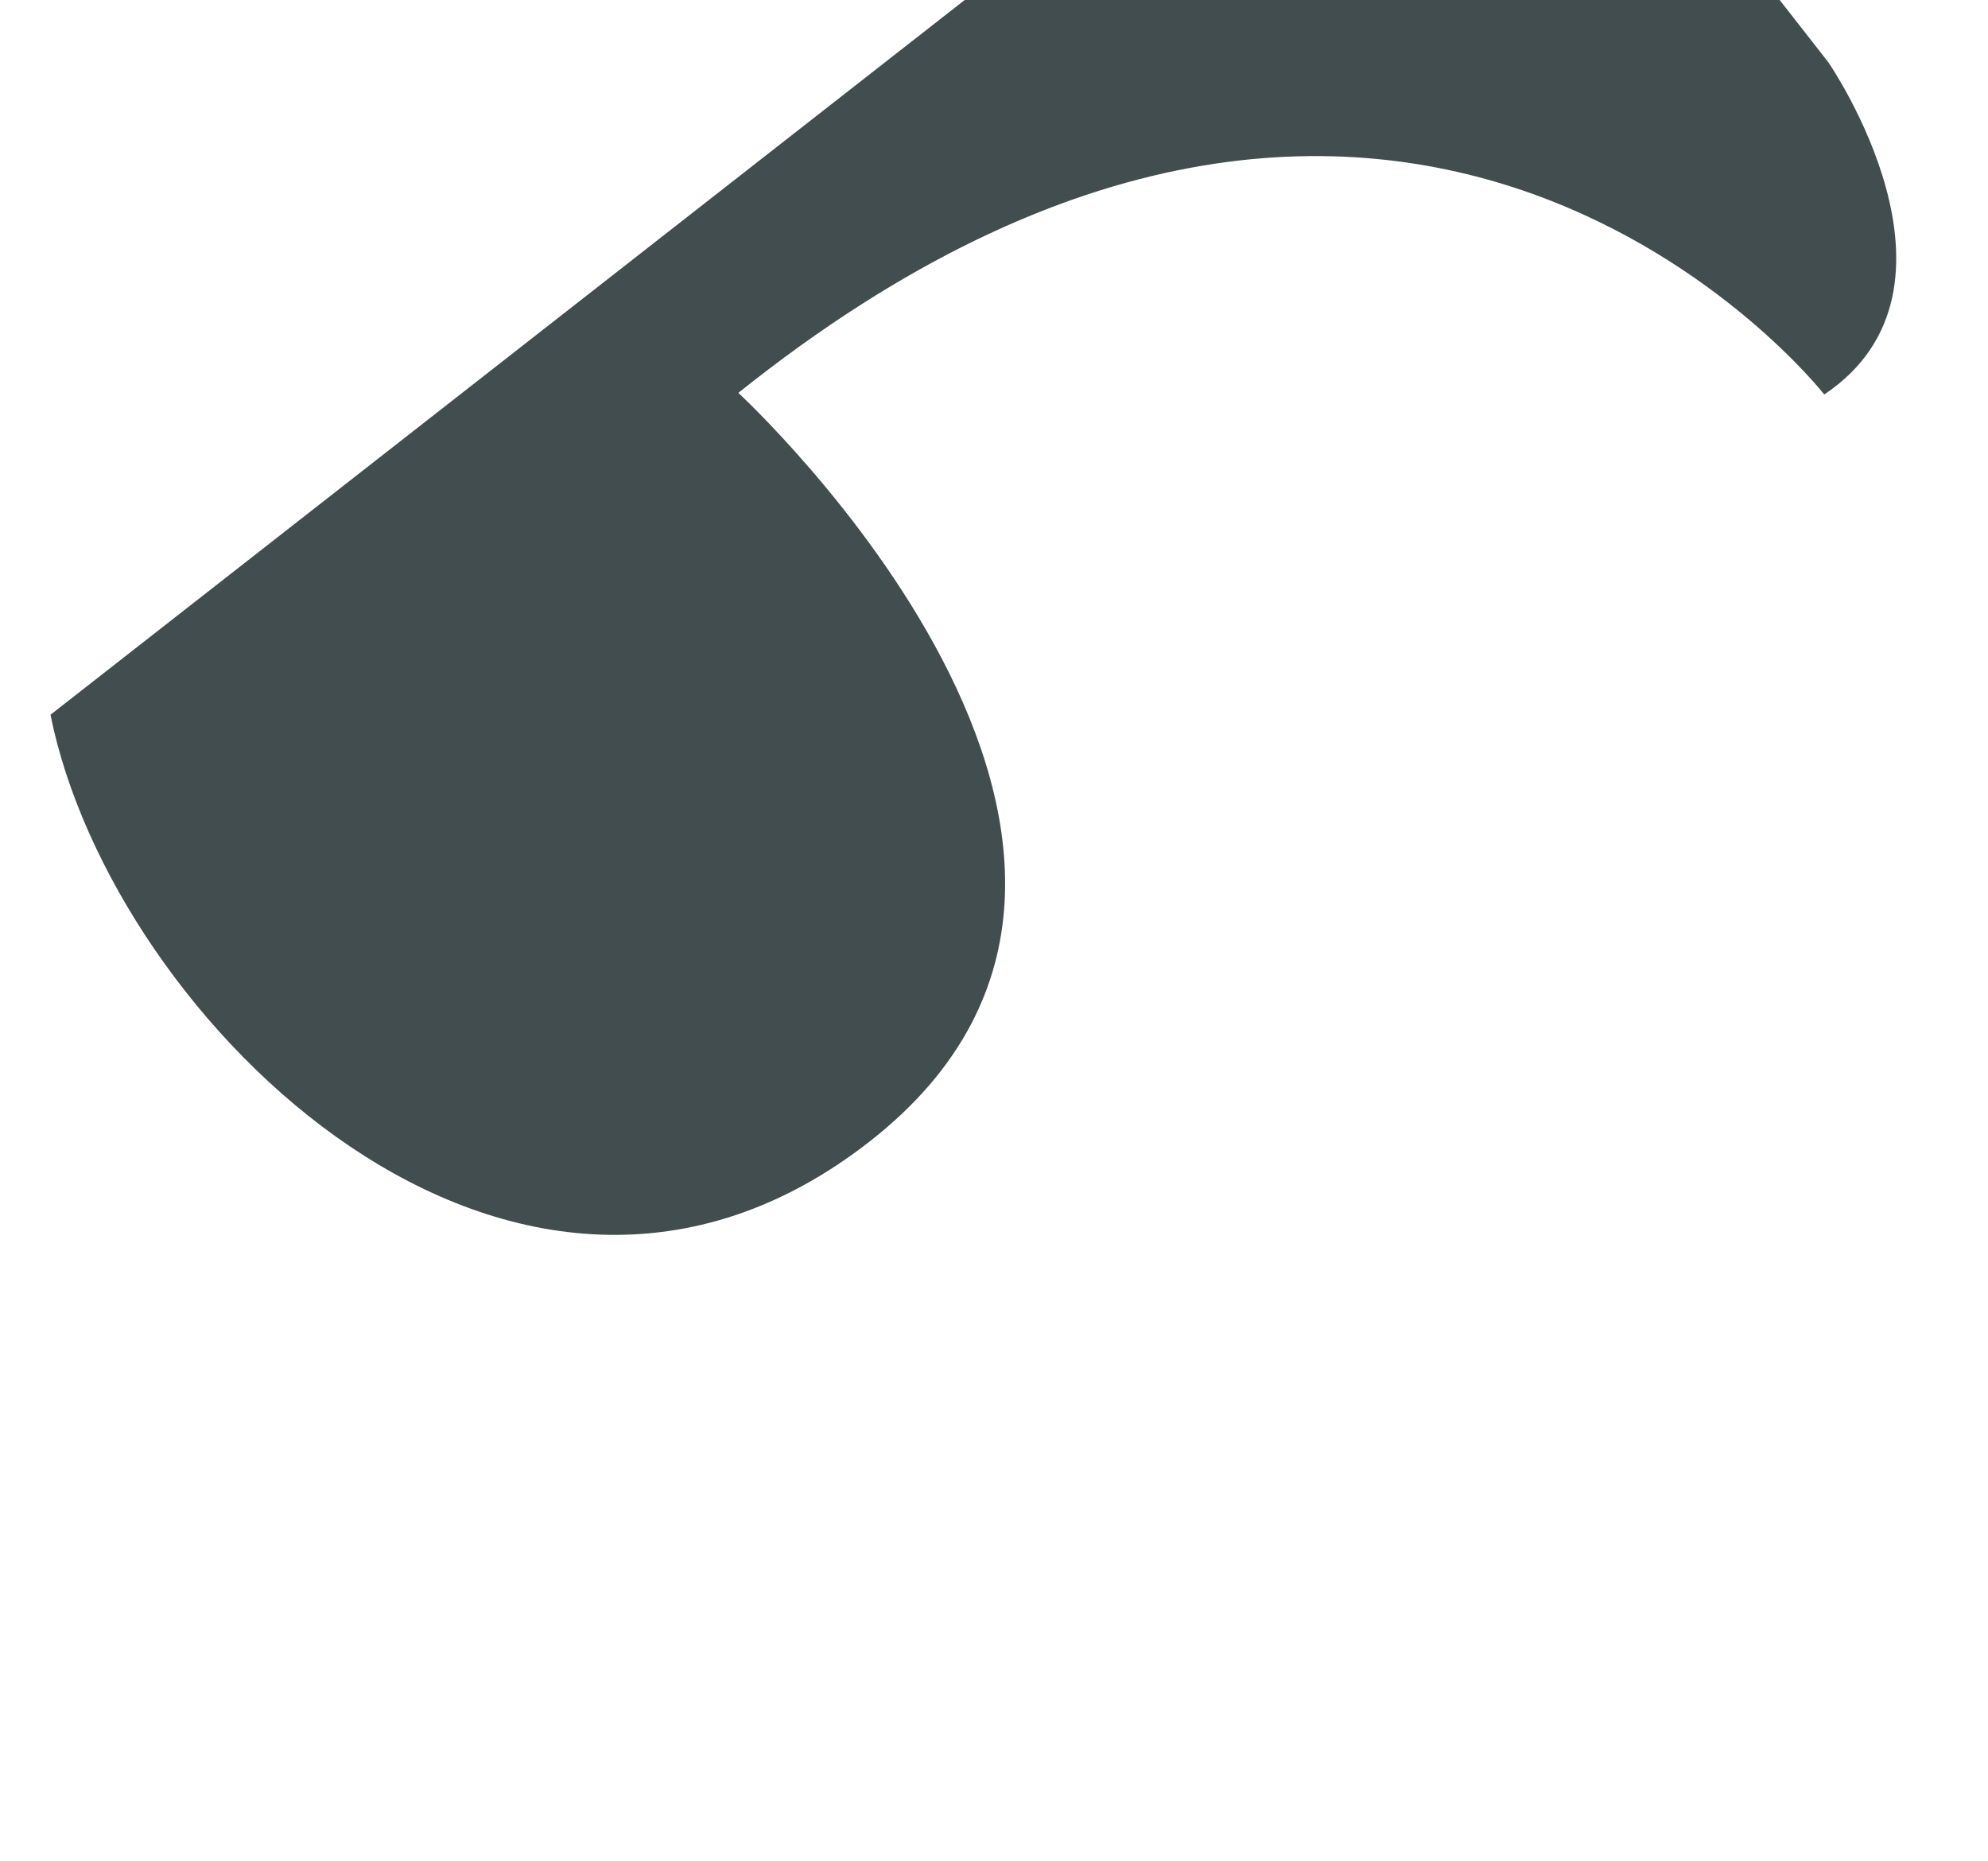 <svg xmlns="http://www.w3.org/2000/svg" xmlns:xlink="http://www.w3.org/1999/xlink" width="3313.112" height="3101.514" viewBox="0 0 3313.112 3101.514">
  <defs>
    <clipPath id="clip-path">
      <rect y="659" width="3313.112" height="3101.514" fill="none"/>
    </clipPath>
    <clipPath id="clip-path-2">
      <rect id="Rectangle_8" data-name="Rectangle 8" width="1400.727" height="3110.031" fill="#414d4e"/>
    </clipPath>
  </defs>
  <g id="Scroll_Group_12" data-name="Scroll Group 12" transform="translate(0 -659)" clip-path="url(#clip-path)" style="isolation: isolate">
    <g id="Group_17" data-name="Group 17" transform="matrix(0.616, 0.788, -0.788, 0.616, 2450.738, 0)">
      <g id="Group_16" data-name="Group 16" clip-path="url(#clip-path-2)">
        <path id="Path_9" data-name="Path 9" d="M0,3003.278V0H968.06S1423.2,27.217,1399.87,346.219c0,0-1132.073,0-1116.509,1423.859,0,0,1116.966-183.177,1117.366,595.2.4,750.07-937.1,871.045-1400.727,638" transform="translate(0 0)" fill="#414d4e"/>
      </g>
    </g>
  </g>
</svg>

